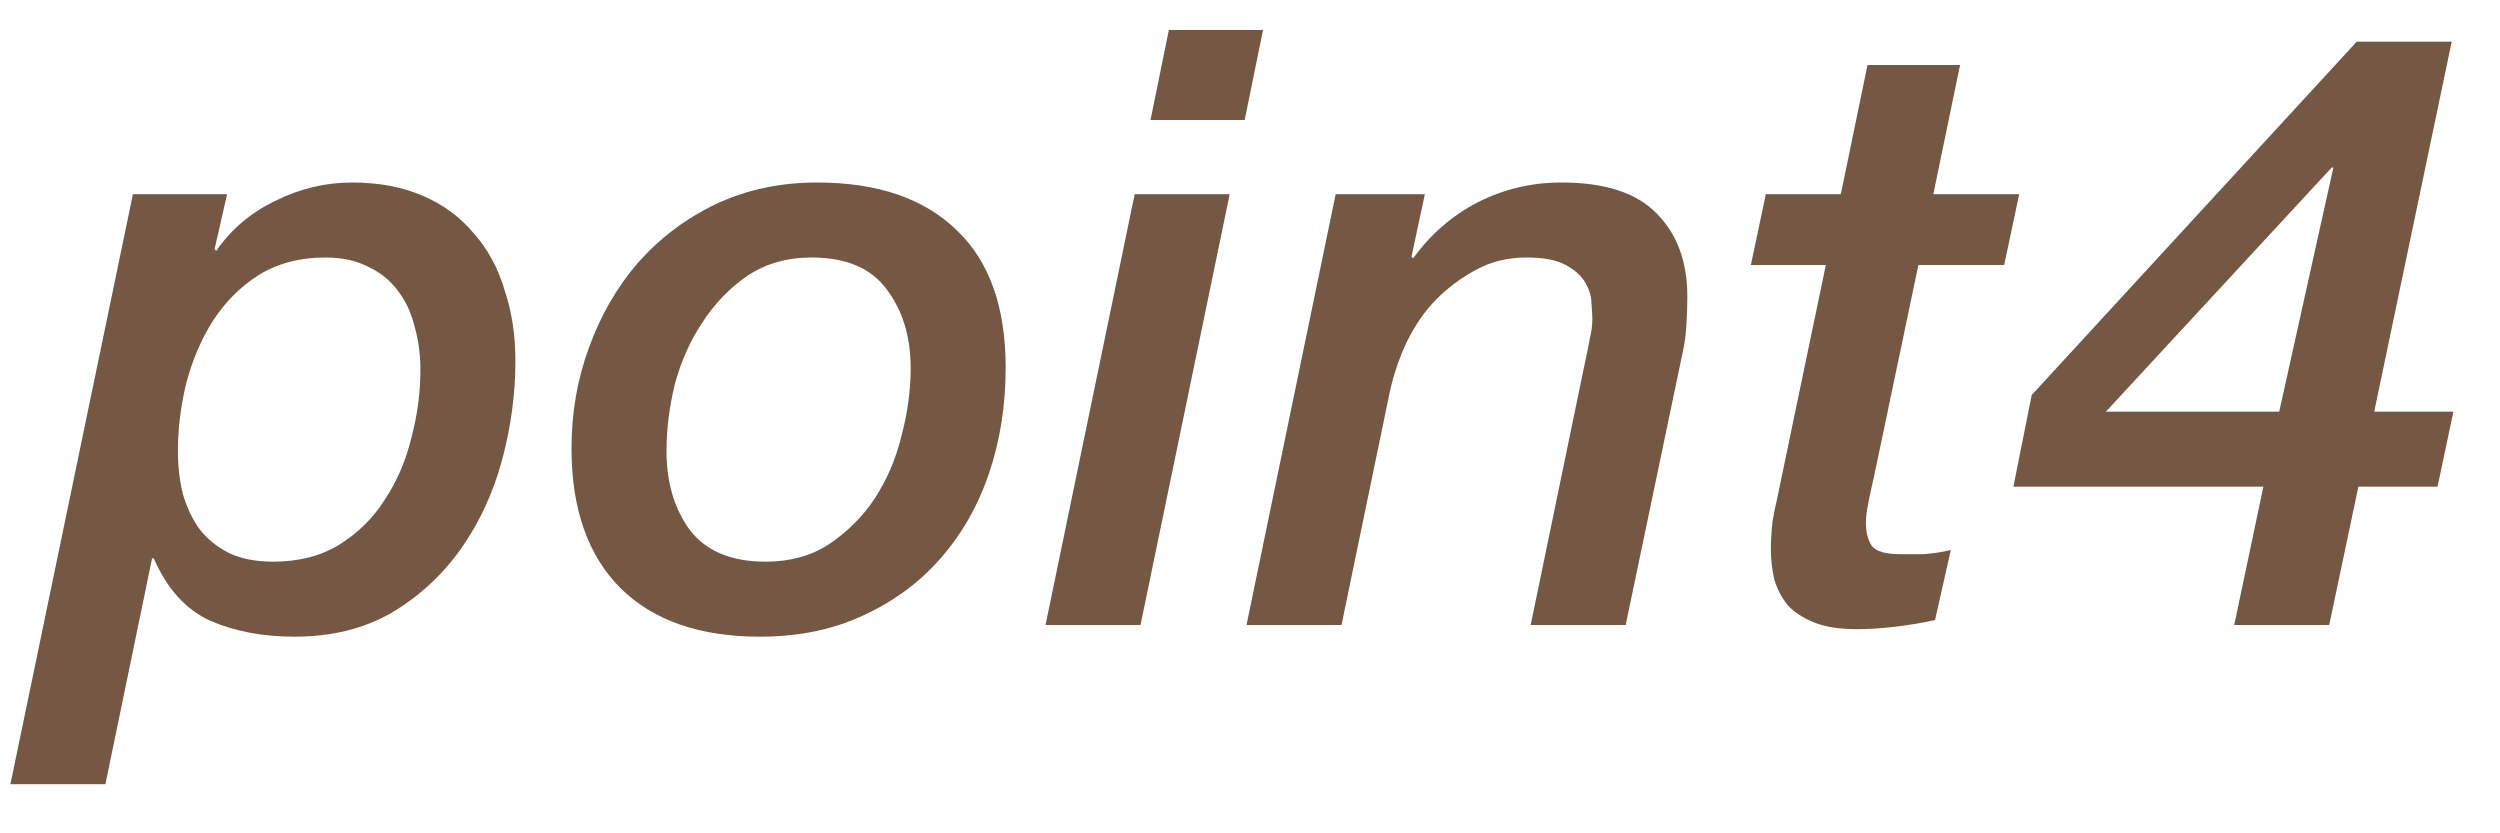 <svg width="48" height="16" viewBox="0 0 48 16" fill="none" xmlns="http://www.w3.org/2000/svg">
<path d="M46.801 9.344H45.281L44.721 12H42.897L43.457 9.344H38.657L39.009 7.584L45.249 0.8H47.073L45.585 7.904H47.105L46.801 9.344ZM44.801 3.216H44.769L40.433 7.904H43.761L44.801 3.216Z" fill="#745844"/>
<path d="M35.856 1.248H37.633L37.12 3.728H38.769L38.48 5.088H36.833L35.984 9.136C35.942 9.317 35.904 9.488 35.873 9.648C35.84 9.808 35.825 9.936 35.825 10.032C35.825 10.213 35.862 10.363 35.937 10.48C36.022 10.587 36.203 10.64 36.48 10.64C36.619 10.64 36.769 10.64 36.928 10.64C37.099 10.629 37.275 10.603 37.456 10.56L37.153 11.904C36.918 11.957 36.667 12 36.401 12.032C36.134 12.064 35.883 12.08 35.648 12.08C35.318 12.08 35.046 12.037 34.833 11.952C34.619 11.867 34.449 11.755 34.321 11.616C34.203 11.467 34.118 11.301 34.065 11.12C34.022 10.928 34.001 10.736 34.001 10.544C34.001 10.384 34.011 10.208 34.032 10.016C34.065 9.824 34.091 9.691 34.112 9.616L35.056 5.088H33.617L33.904 3.728H35.344L35.856 1.248Z" fill="#745844"/>
<path d="M25.645 3.728H27.357L27.101 4.928L27.133 4.96C27.464 4.501 27.874 4.144 28.365 3.888C28.866 3.632 29.405 3.504 29.981 3.504C30.813 3.504 31.421 3.701 31.805 4.096C32.2 4.491 32.397 5.024 32.397 5.696C32.397 5.845 32.392 6.016 32.381 6.208C32.37 6.4 32.349 6.571 32.317 6.72L31.213 12H29.389L30.445 6.896C30.477 6.757 30.504 6.624 30.525 6.496C30.557 6.368 30.573 6.245 30.573 6.128C30.573 6.064 30.568 5.968 30.557 5.84C30.557 5.701 30.52 5.568 30.445 5.44C30.37 5.301 30.242 5.184 30.061 5.088C29.89 4.992 29.64 4.944 29.309 4.944C28.946 4.944 28.621 5.024 28.333 5.184C28.056 5.333 27.805 5.52 27.581 5.744C27.368 5.957 27.181 6.224 27.021 6.544C26.872 6.853 26.76 7.179 26.685 7.52L25.757 12H23.933L25.645 3.728Z" fill="#745844"/>
<path d="M22.442 0.576H24.25L23.898 2.304H22.09L22.442 0.576ZM21.786 3.728H23.61L21.898 12H20.074L21.786 3.728Z" fill="#745844"/>
<path d="M15.581 4.944C15.112 4.944 14.701 5.061 14.349 5.296C14.008 5.531 13.72 5.829 13.485 6.192C13.251 6.544 13.075 6.939 12.957 7.376C12.851 7.813 12.797 8.24 12.797 8.656C12.797 9.264 12.947 9.771 13.245 10.176C13.555 10.581 14.04 10.784 14.701 10.784C15.171 10.784 15.576 10.672 15.917 10.448C16.269 10.213 16.563 9.92 16.797 9.568C17.032 9.205 17.203 8.805 17.309 8.368C17.427 7.92 17.485 7.488 17.485 7.072C17.485 6.464 17.331 5.957 17.021 5.552C16.723 5.147 16.243 4.944 15.581 4.944ZM14.589 12.224C13.437 12.224 12.547 11.915 11.917 11.296C11.288 10.667 10.973 9.771 10.973 8.608C10.973 7.925 11.085 7.28 11.309 6.672C11.533 6.053 11.848 5.509 12.253 5.04C12.669 4.571 13.165 4.197 13.741 3.92C14.328 3.643 14.979 3.504 15.693 3.504C16.845 3.504 17.736 3.808 18.365 4.416C18.995 5.013 19.309 5.893 19.309 7.056C19.309 7.781 19.203 8.459 18.989 9.088C18.776 9.717 18.461 10.267 18.045 10.736C17.64 11.195 17.144 11.557 16.557 11.824C15.981 12.091 15.325 12.224 14.589 12.224Z" fill="#745844"/>
<path d="M3.416 8.656C3.416 8.955 3.448 9.232 3.512 9.488C3.587 9.744 3.693 9.968 3.832 10.16C3.981 10.352 4.173 10.507 4.408 10.624C4.643 10.731 4.92 10.784 5.24 10.784C5.731 10.784 6.152 10.677 6.504 10.464C6.867 10.24 7.16 9.952 7.384 9.6C7.619 9.248 7.789 8.853 7.896 8.416C8.013 7.979 8.072 7.541 8.072 7.104C8.072 6.805 8.035 6.528 7.96 6.272C7.896 6.005 7.789 5.776 7.64 5.584C7.491 5.381 7.299 5.227 7.064 5.12C6.84 5.003 6.568 4.944 6.248 4.944C5.757 4.944 5.331 5.056 4.968 5.28C4.616 5.504 4.323 5.797 4.088 6.16C3.864 6.512 3.693 6.912 3.576 7.36C3.469 7.797 3.416 8.229 3.416 8.656ZM2.552 3.728H4.36L4.12 4.784L4.152 4.816C4.44 4.4 4.819 4.08 5.288 3.856C5.757 3.621 6.248 3.504 6.76 3.504C7.272 3.504 7.725 3.589 8.12 3.76C8.515 3.931 8.84 4.171 9.096 4.48C9.363 4.779 9.56 5.141 9.688 5.568C9.827 5.984 9.896 6.437 9.896 6.928C9.896 7.557 9.811 8.192 9.64 8.832C9.469 9.461 9.208 10.027 8.856 10.528C8.504 11.029 8.061 11.44 7.528 11.76C6.995 12.069 6.371 12.224 5.656 12.224C5.048 12.224 4.509 12.123 4.04 11.92C3.571 11.707 3.208 11.307 2.952 10.72H2.92L2.024 15.056H0.2L2.552 3.728Z" fill="#745844"/>
</svg>
